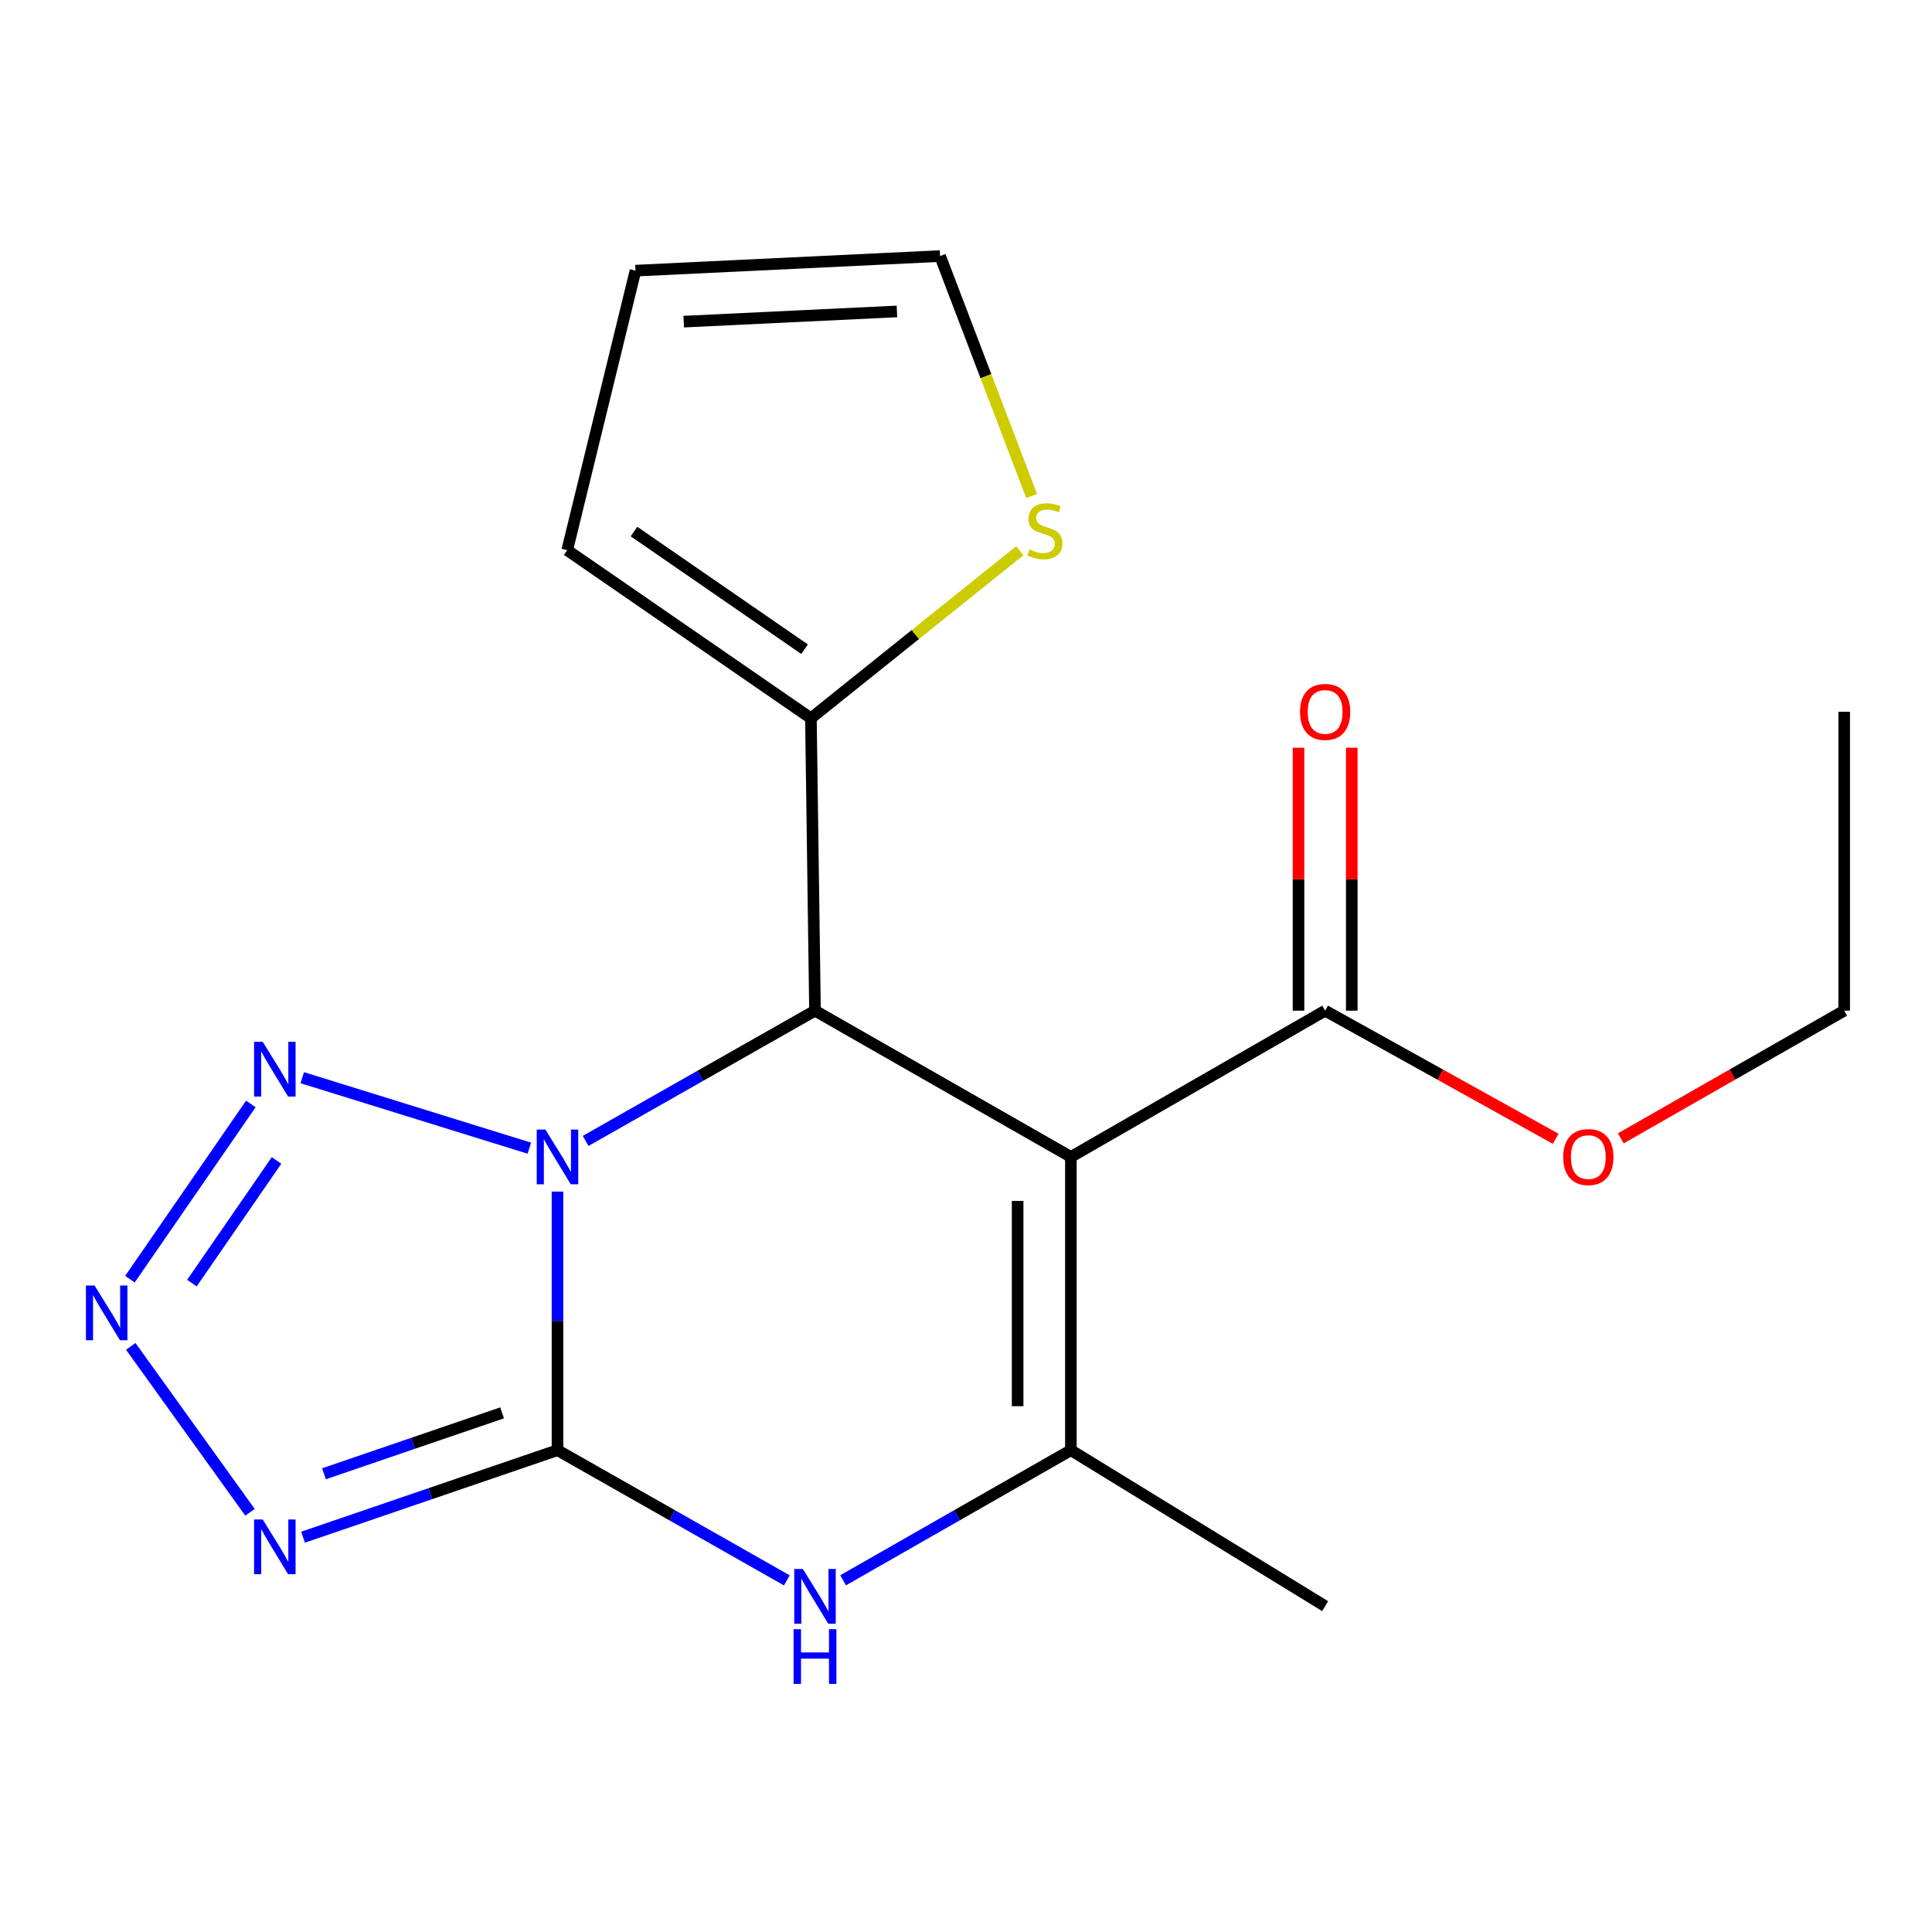 <?xml version='1.0' encoding='iso-8859-1'?>
<svg version='1.1' baseProfile='full'
              xmlns='http://www.w3.org/2000/svg'
                      xmlns:rdkit='http://www.rdkit.org/xml'
                      xmlns:xlink='http://www.w3.org/1999/xlink'
                  xml:space='preserve'
width='1000px' height='1000px' viewBox='0 0 1000 1000'>
<!-- END OF HEADER -->
<rect style='opacity:1.0;fill:#FFFFFF;stroke:none' width='1000' height='1000' x='0' y='0'> </rect>
<path class='bond-0' d='M 288.554,616.77 L 288.554,683.691' style='fill:none;fill-rule:evenodd;stroke:#0000FF;stroke-width:6px;stroke-linecap:butt;stroke-linejoin:miter;stroke-opacity:1' />
<path class='bond-0' d='M 288.554,683.691 L 288.554,750.611' style='fill:none;fill-rule:evenodd;stroke:#000000;stroke-width:6px;stroke-linecap:butt;stroke-linejoin:miter;stroke-opacity:1' />
<path class='bond-2' d='M 303.126,590.54 L 362.483,556.831' style='fill:none;fill-rule:evenodd;stroke:#0000FF;stroke-width:6px;stroke-linecap:butt;stroke-linejoin:miter;stroke-opacity:1' />
<path class='bond-2' d='M 362.483,556.831 L 421.841,523.123' style='fill:none;fill-rule:evenodd;stroke:#000000;stroke-width:6px;stroke-linecap:butt;stroke-linejoin:miter;stroke-opacity:1' />
<path class='bond-6' d='M 273.984,594.293 L 156.442,557.81' style='fill:none;fill-rule:evenodd;stroke:#0000FF;stroke-width:6px;stroke-linecap:butt;stroke-linejoin:miter;stroke-opacity:1' />
<path class='bond-3' d='M 288.554,750.611 L 222.706,773.13' style='fill:none;fill-rule:evenodd;stroke:#000000;stroke-width:6px;stroke-linecap:butt;stroke-linejoin:miter;stroke-opacity:1' />
<path class='bond-3' d='M 222.706,773.13 L 156.859,795.649' style='fill:none;fill-rule:evenodd;stroke:#0000FF;stroke-width:6px;stroke-linecap:butt;stroke-linejoin:miter;stroke-opacity:1' />
<path class='bond-3' d='M 259.882,731.292 L 213.789,747.055' style='fill:none;fill-rule:evenodd;stroke:#000000;stroke-width:6px;stroke-linecap:butt;stroke-linejoin:miter;stroke-opacity:1' />
<path class='bond-3' d='M 213.789,747.055 L 167.696,762.818' style='fill:none;fill-rule:evenodd;stroke:#0000FF;stroke-width:6px;stroke-linecap:butt;stroke-linejoin:miter;stroke-opacity:1' />
<path class='bond-5' d='M 288.554,750.611 L 347.912,784.306' style='fill:none;fill-rule:evenodd;stroke:#000000;stroke-width:6px;stroke-linecap:butt;stroke-linejoin:miter;stroke-opacity:1' />
<path class='bond-5' d='M 347.912,784.306 L 407.269,818.001' style='fill:none;fill-rule:evenodd;stroke:#0000FF;stroke-width:6px;stroke-linecap:butt;stroke-linejoin:miter;stroke-opacity:1' />
<path class='bond-1' d='M 554.286,598.815 L 421.841,523.123' style='fill:none;fill-rule:evenodd;stroke:#000000;stroke-width:6px;stroke-linecap:butt;stroke-linejoin:miter;stroke-opacity:1' />
<path class='bond-4' d='M 554.286,598.815 L 554.286,750.611' style='fill:none;fill-rule:evenodd;stroke:#000000;stroke-width:6px;stroke-linecap:butt;stroke-linejoin:miter;stroke-opacity:1' />
<path class='bond-4' d='M 526.728,621.584 L 526.728,727.842' style='fill:none;fill-rule:evenodd;stroke:#000000;stroke-width:6px;stroke-linecap:butt;stroke-linejoin:miter;stroke-opacity:1' />
<path class='bond-9' d='M 554.286,598.815 L 685.889,523.123' style='fill:none;fill-rule:evenodd;stroke:#000000;stroke-width:6px;stroke-linecap:butt;stroke-linejoin:miter;stroke-opacity:1' />
<path class='bond-8' d='M 421.841,523.123 L 419.728,371.77' style='fill:none;fill-rule:evenodd;stroke:#000000;stroke-width:6px;stroke-linecap:butt;stroke-linejoin:miter;stroke-opacity:1' />
<path class='bond-19' d='M 129.397,782.756 L 67.678,696.881' style='fill:none;fill-rule:evenodd;stroke:#0000FF;stroke-width:6px;stroke-linecap:butt;stroke-linejoin:miter;stroke-opacity:1' />
<path class='bond-16' d='M 554.286,750.611 L 685.889,831.34' style='fill:none;fill-rule:evenodd;stroke:#000000;stroke-width:6px;stroke-linecap:butt;stroke-linejoin:miter;stroke-opacity:1' />
<path class='bond-20' d='M 554.286,750.611 L 495.34,784.285' style='fill:none;fill-rule:evenodd;stroke:#000000;stroke-width:6px;stroke-linecap:butt;stroke-linejoin:miter;stroke-opacity:1' />
<path class='bond-20' d='M 495.34,784.285 L 436.394,817.959' style='fill:none;fill-rule:evenodd;stroke:#0000FF;stroke-width:6px;stroke-linecap:butt;stroke-linejoin:miter;stroke-opacity:1' />
<path class='bond-7' d='M 129.839,571.397 L 67.254,662.099' style='fill:none;fill-rule:evenodd;stroke:#0000FF;stroke-width:6px;stroke-linecap:butt;stroke-linejoin:miter;stroke-opacity:1' />
<path class='bond-7' d='M 143.133,600.653 L 99.324,664.144' style='fill:none;fill-rule:evenodd;stroke:#0000FF;stroke-width:6px;stroke-linecap:butt;stroke-linejoin:miter;stroke-opacity:1' />
<path class='bond-10' d='M 419.728,371.77 L 473.798,328.412' style='fill:none;fill-rule:evenodd;stroke:#000000;stroke-width:6px;stroke-linecap:butt;stroke-linejoin:miter;stroke-opacity:1' />
<path class='bond-10' d='M 473.798,328.412 L 527.868,285.053' style='fill:none;fill-rule:evenodd;stroke:#CCCC00;stroke-width:6px;stroke-linecap:butt;stroke-linejoin:miter;stroke-opacity:1' />
<path class='bond-11' d='M 419.728,371.77 L 293.591,284.765' style='fill:none;fill-rule:evenodd;stroke:#000000;stroke-width:6px;stroke-linecap:butt;stroke-linejoin:miter;stroke-opacity:1' />
<path class='bond-11' d='M 416.455,336.035 L 328.158,275.131' style='fill:none;fill-rule:evenodd;stroke:#000000;stroke-width:6px;stroke-linecap:butt;stroke-linejoin:miter;stroke-opacity:1' />
<path class='bond-13' d='M 699.668,523.123 L 699.668,455.077' style='fill:none;fill-rule:evenodd;stroke:#000000;stroke-width:6px;stroke-linecap:butt;stroke-linejoin:miter;stroke-opacity:1' />
<path class='bond-13' d='M 699.668,455.077 L 699.668,387.03' style='fill:none;fill-rule:evenodd;stroke:#FF0000;stroke-width:6px;stroke-linecap:butt;stroke-linejoin:miter;stroke-opacity:1' />
<path class='bond-13' d='M 672.11,523.123 L 672.11,455.077' style='fill:none;fill-rule:evenodd;stroke:#000000;stroke-width:6px;stroke-linecap:butt;stroke-linejoin:miter;stroke-opacity:1' />
<path class='bond-13' d='M 672.11,455.077 L 672.11,387.03' style='fill:none;fill-rule:evenodd;stroke:#FF0000;stroke-width:6px;stroke-linecap:butt;stroke-linejoin:miter;stroke-opacity:1' />
<path class='bond-15' d='M 685.889,523.123 L 745.554,556.275' style='fill:none;fill-rule:evenodd;stroke:#000000;stroke-width:6px;stroke-linecap:butt;stroke-linejoin:miter;stroke-opacity:1' />
<path class='bond-15' d='M 745.554,556.275 L 805.22,589.427' style='fill:none;fill-rule:evenodd;stroke:#FF0000;stroke-width:6px;stroke-linecap:butt;stroke-linejoin:miter;stroke-opacity:1' />
<path class='bond-12' d='M 533.988,256.737 L 510.287,194.638' style='fill:none;fill-rule:evenodd;stroke:#CCCC00;stroke-width:6px;stroke-linecap:butt;stroke-linejoin:miter;stroke-opacity:1' />
<path class='bond-12' d='M 510.287,194.638 L 486.586,132.539' style='fill:none;fill-rule:evenodd;stroke:#000000;stroke-width:6px;stroke-linecap:butt;stroke-linejoin:miter;stroke-opacity:1' />
<path class='bond-14' d='M 293.591,284.765 L 328.926,140.087' style='fill:none;fill-rule:evenodd;stroke:#000000;stroke-width:6px;stroke-linecap:butt;stroke-linejoin:miter;stroke-opacity:1' />
<path class='bond-21' d='M 486.586,132.539 L 328.926,140.087' style='fill:none;fill-rule:evenodd;stroke:#000000;stroke-width:6px;stroke-linecap:butt;stroke-linejoin:miter;stroke-opacity:1' />
<path class='bond-21' d='M 464.255,161.198 L 353.893,166.481' style='fill:none;fill-rule:evenodd;stroke:#000000;stroke-width:6px;stroke-linecap:butt;stroke-linejoin:miter;stroke-opacity:1' />
<path class='bond-17' d='M 838.929,589.205 L 896.737,556.164' style='fill:none;fill-rule:evenodd;stroke:#FF0000;stroke-width:6px;stroke-linecap:butt;stroke-linejoin:miter;stroke-opacity:1' />
<path class='bond-17' d='M 896.737,556.164 L 954.545,523.123' style='fill:none;fill-rule:evenodd;stroke:#000000;stroke-width:6px;stroke-linecap:butt;stroke-linejoin:miter;stroke-opacity:1' />
<path class='bond-18' d='M 954.545,523.123 L 954.545,368.402' style='fill:none;fill-rule:evenodd;stroke:#000000;stroke-width:6px;stroke-linecap:butt;stroke-linejoin:miter;stroke-opacity:1' />
<path  class='atom-0' d='M 282.294 584.655
L 291.574 599.655
Q 292.494 601.135, 293.974 603.815
Q 295.454 606.495, 295.534 606.655
L 295.534 584.655
L 299.294 584.655
L 299.294 612.975
L 295.414 612.975
L 285.454 596.575
Q 284.294 594.655, 283.054 592.455
Q 281.854 590.255, 281.494 589.575
L 281.494 612.975
L 277.814 612.975
L 277.814 584.655
L 282.294 584.655
' fill='#0000FF'/>
<path  class='atom-4' d='M 135.993 786.484
L 145.273 801.484
Q 146.193 802.964, 147.673 805.644
Q 149.153 808.324, 149.233 808.484
L 149.233 786.484
L 152.993 786.484
L 152.993 814.804
L 149.113 814.804
L 139.153 798.404
Q 137.993 796.484, 136.753 794.284
Q 135.553 792.084, 135.193 791.404
L 135.193 814.804
L 131.513 814.804
L 131.513 786.484
L 135.993 786.484
' fill='#0000FF'/>
<path  class='atom-6' d='M 415.581 812.113
L 424.861 827.113
Q 425.781 828.593, 427.261 831.273
Q 428.741 833.953, 428.821 834.113
L 428.821 812.113
L 432.581 812.113
L 432.581 840.433
L 428.701 840.433
L 418.741 824.033
Q 417.581 822.113, 416.341 819.913
Q 415.141 817.713, 414.781 817.033
L 414.781 840.433
L 411.101 840.433
L 411.101 812.113
L 415.581 812.113
' fill='#0000FF'/>
<path  class='atom-6' d='M 410.761 843.265
L 414.601 843.265
L 414.601 855.305
L 429.081 855.305
L 429.081 843.265
L 432.921 843.265
L 432.921 871.585
L 429.081 871.585
L 429.081 858.505
L 414.601 858.505
L 414.601 871.585
L 410.761 871.585
L 410.761 843.265
' fill='#0000FF'/>
<path  class='atom-7' d='M 135.993 539.246
L 145.273 554.246
Q 146.193 555.726, 147.673 558.406
Q 149.153 561.086, 149.233 561.246
L 149.233 539.246
L 152.993 539.246
L 152.993 567.566
L 149.113 567.566
L 139.153 551.166
Q 137.993 549.246, 136.753 547.046
Q 135.553 544.846, 135.193 544.166
L 135.193 567.566
L 131.513 567.566
L 131.513 539.246
L 135.993 539.246
' fill='#0000FF'/>
<path  class='atom-8' d='M 48.957 665.383
L 58.237 680.383
Q 59.157 681.863, 60.637 684.543
Q 62.117 687.223, 62.197 687.383
L 62.197 665.383
L 65.957 665.383
L 65.957 693.703
L 62.077 693.703
L 52.117 677.303
Q 50.957 675.383, 49.717 673.183
Q 48.517 670.983, 48.157 670.303
L 48.157 693.703
L 44.477 693.703
L 44.477 665.383
L 48.957 665.383
' fill='#0000FF'/>
<path  class='atom-11' d='M 532.829 284.38
Q 533.149 284.5, 534.469 285.06
Q 535.789 285.62, 537.229 285.98
Q 538.709 286.3, 540.149 286.3
Q 542.829 286.3, 544.389 285.02
Q 545.949 283.7, 545.949 281.42
Q 545.949 279.86, 545.149 278.9
Q 544.389 277.94, 543.189 277.42
Q 541.989 276.9, 539.989 276.3
Q 537.469 275.54, 535.949 274.82
Q 534.469 274.1, 533.389 272.58
Q 532.349 271.06, 532.349 268.5
Q 532.349 264.94, 534.749 262.74
Q 537.189 260.54, 541.989 260.54
Q 545.269 260.54, 548.989 262.1
L 548.069 265.18
Q 544.669 263.78, 542.109 263.78
Q 539.349 263.78, 537.829 264.94
Q 536.309 266.06, 536.349 268.02
Q 536.349 269.54, 537.109 270.46
Q 537.909 271.38, 539.029 271.9
Q 540.189 272.42, 542.109 273.02
Q 544.669 273.82, 546.189 274.62
Q 547.709 275.42, 548.789 277.06
Q 549.909 278.66, 549.909 281.42
Q 549.909 285.34, 547.269 287.46
Q 544.669 289.54, 540.309 289.54
Q 537.789 289.54, 535.869 288.98
Q 533.989 288.46, 531.749 287.54
L 532.829 284.38
' fill='#CCCC00'/>
<path  class='atom-14' d='M 672.889 368.482
Q 672.889 361.682, 676.249 357.882
Q 679.609 354.082, 685.889 354.082
Q 692.169 354.082, 695.529 357.882
Q 698.889 361.682, 698.889 368.482
Q 698.889 375.362, 695.489 379.282
Q 692.089 383.162, 685.889 383.162
Q 679.649 383.162, 676.249 379.282
Q 672.889 375.402, 672.889 368.482
M 685.889 379.962
Q 690.209 379.962, 692.529 377.082
Q 694.889 374.162, 694.889 368.482
Q 694.889 362.922, 692.529 360.122
Q 690.209 357.282, 685.889 357.282
Q 681.569 357.282, 679.209 360.082
Q 676.889 362.882, 676.889 368.482
Q 676.889 374.202, 679.209 377.082
Q 681.569 379.962, 685.889 379.962
' fill='#FF0000'/>
<path  class='atom-16' d='M 809.116 598.895
Q 809.116 592.095, 812.476 588.295
Q 815.836 584.495, 822.116 584.495
Q 828.396 584.495, 831.756 588.295
Q 835.116 592.095, 835.116 598.895
Q 835.116 605.775, 831.716 609.695
Q 828.316 613.575, 822.116 613.575
Q 815.876 613.575, 812.476 609.695
Q 809.116 605.815, 809.116 598.895
M 822.116 610.375
Q 826.436 610.375, 828.756 607.495
Q 831.116 604.575, 831.116 598.895
Q 831.116 593.335, 828.756 590.535
Q 826.436 587.695, 822.116 587.695
Q 817.796 587.695, 815.436 590.495
Q 813.116 593.295, 813.116 598.895
Q 813.116 604.615, 815.436 607.495
Q 817.796 610.375, 822.116 610.375
' fill='#FF0000'/>
</svg>
